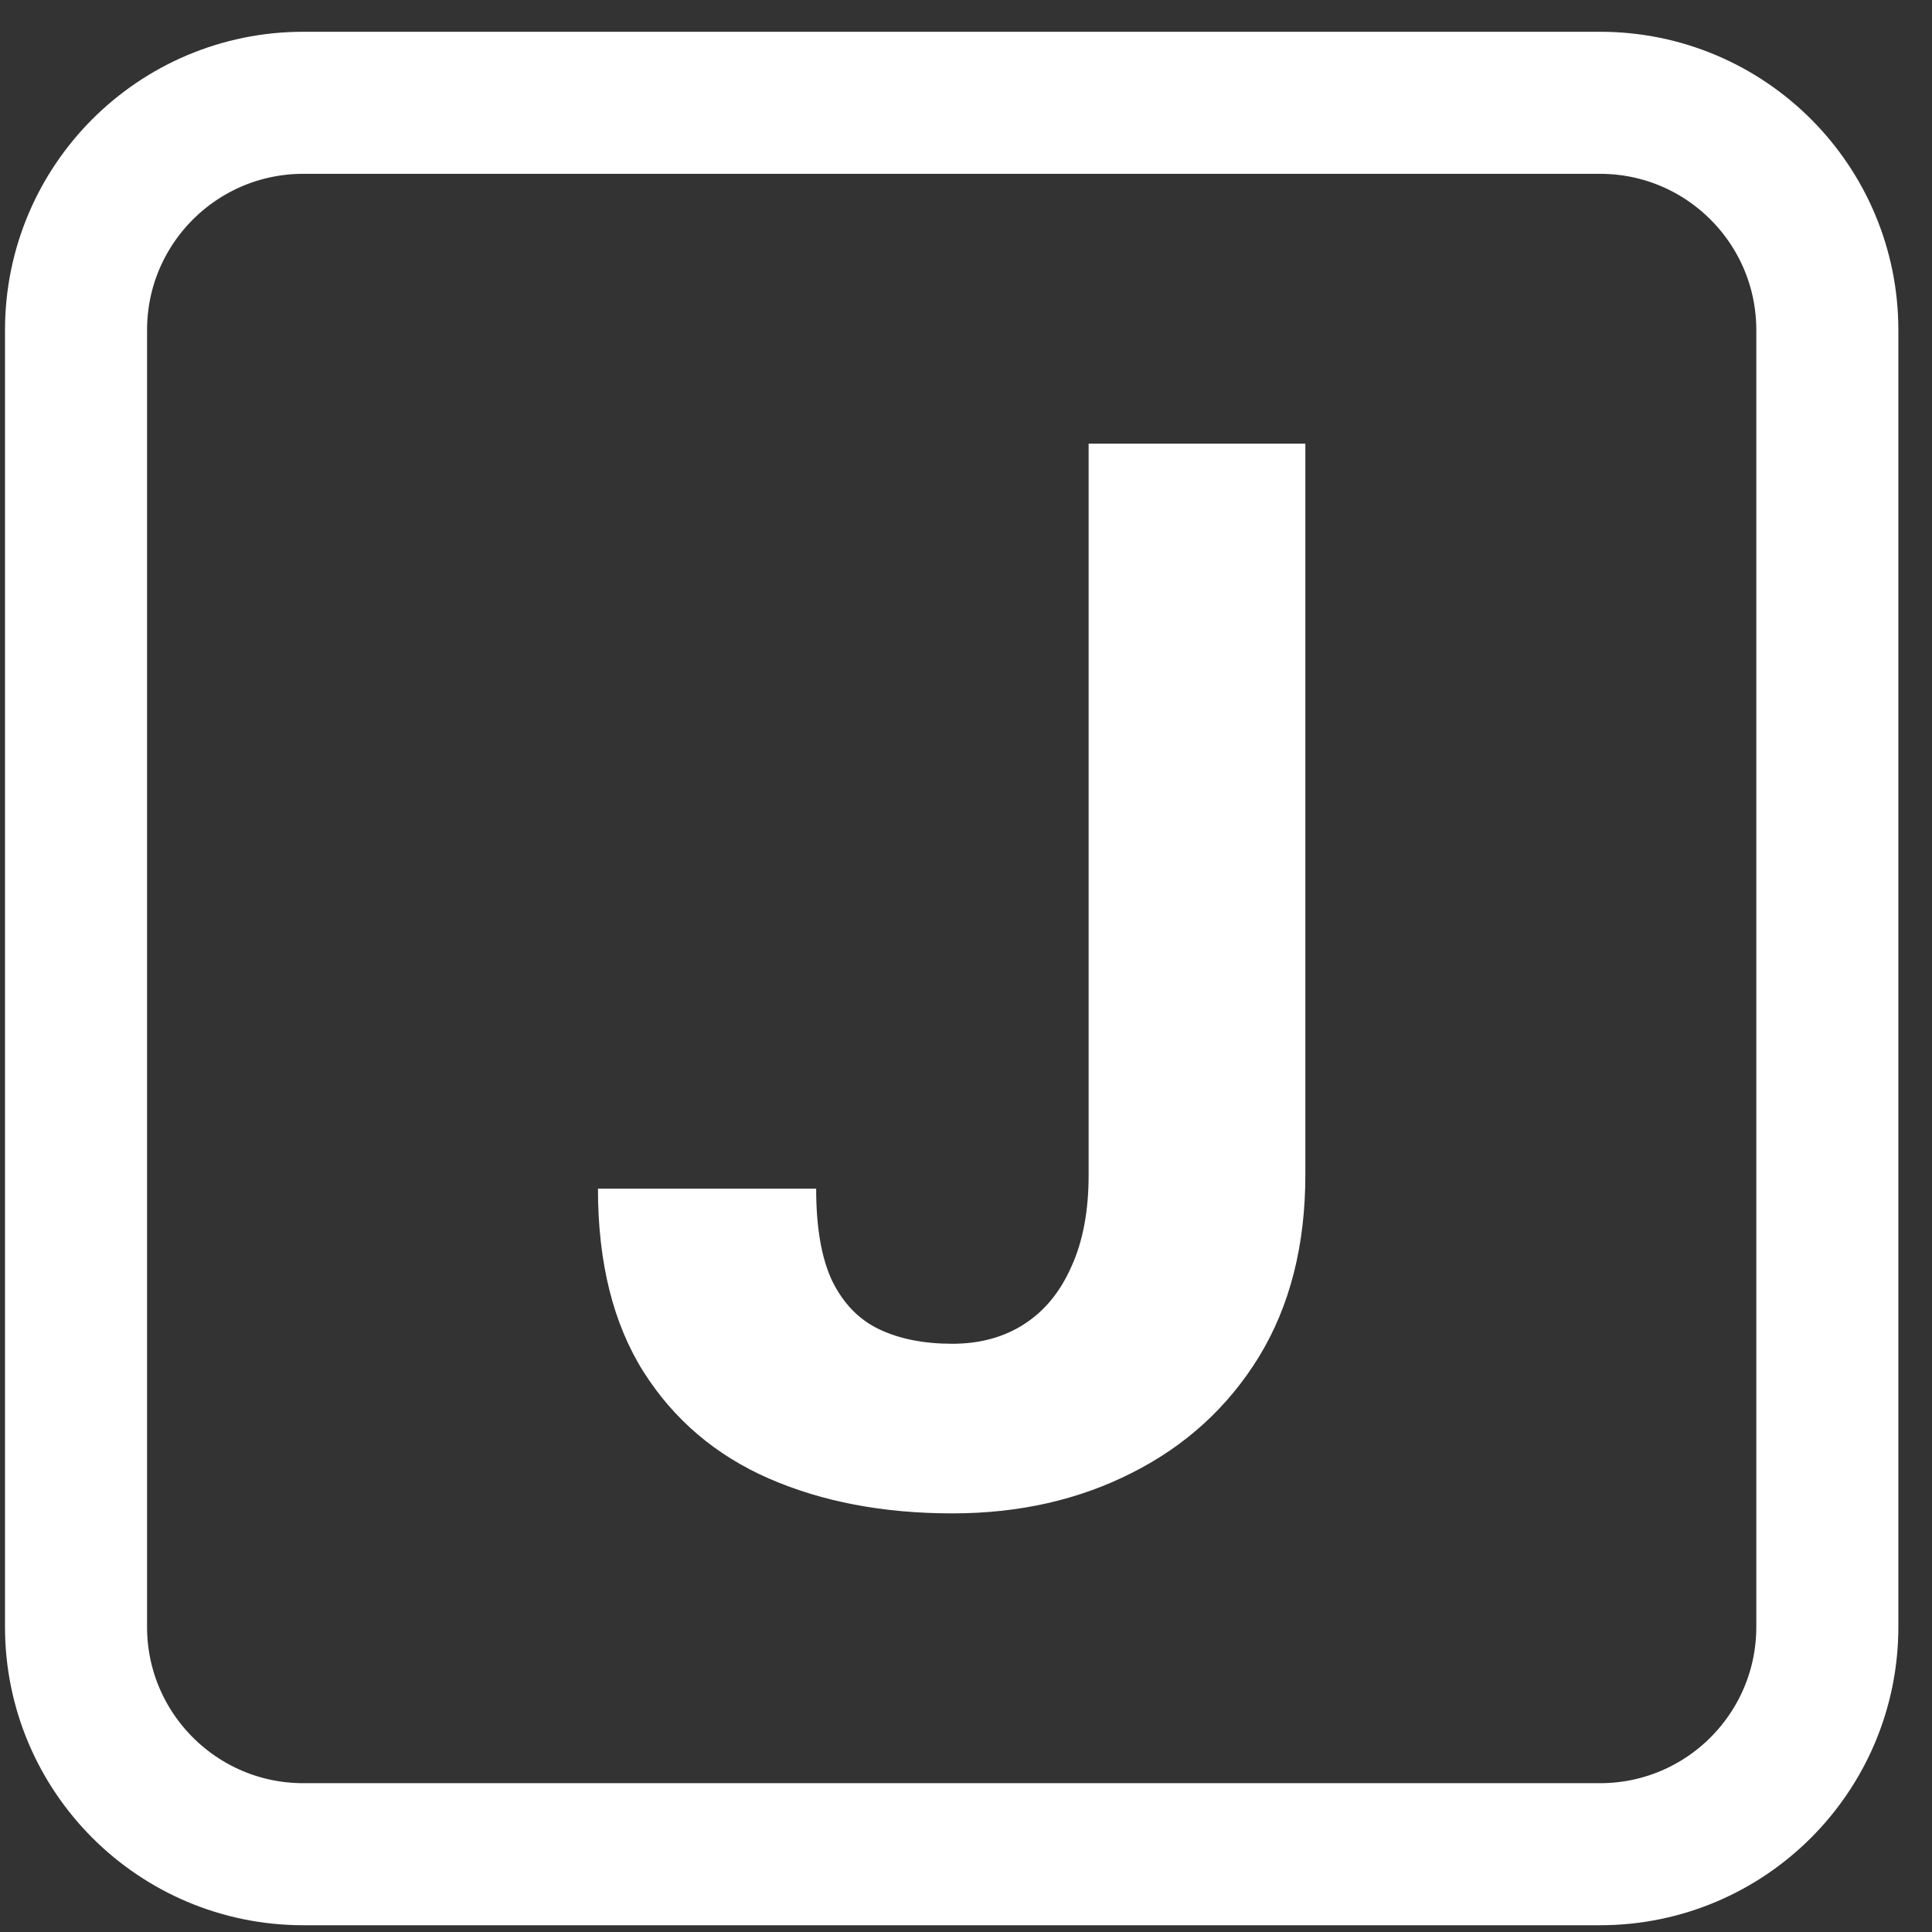 <svg width="34" height="34" viewBox="0 0 34 34" fill="none" xmlns="http://www.w3.org/2000/svg">
<rect x="0" y="0" width="34" height="34" fill="#333333" stroke="none"/>
<path d="M28.158 1.809H5.338C3.129 1.809 1.338 3.599 1.338 5.809V28.631C1.338 30.84 3.129 32.631 5.338 32.631H28.158C30.367 32.631 32.158 30.84 32.158 28.631V5.809C32.158 3.599 30.367 1.809 28.158 1.809Z" stroke="white" stroke-width="2.5"/>
<path d="M19.158 20.676V7.807H22.972V20.676C22.972 21.918 22.7 22.985 22.155 23.878C21.611 24.762 20.867 25.442 19.923 25.918C18.988 26.394 17.934 26.633 16.76 26.633C15.544 26.633 14.469 26.428 13.533 26.02C12.598 25.612 11.863 24.987 11.327 24.145C10.791 23.295 10.523 22.22 10.523 20.919H14.363C14.363 21.599 14.456 22.139 14.643 22.538C14.839 22.938 15.115 23.223 15.472 23.393C15.829 23.563 16.259 23.648 16.76 23.648C17.245 23.648 17.666 23.533 18.023 23.303C18.38 23.074 18.656 22.738 18.852 22.296C19.056 21.854 19.158 21.314 19.158 20.676Z" fill="white"/>
</svg>
